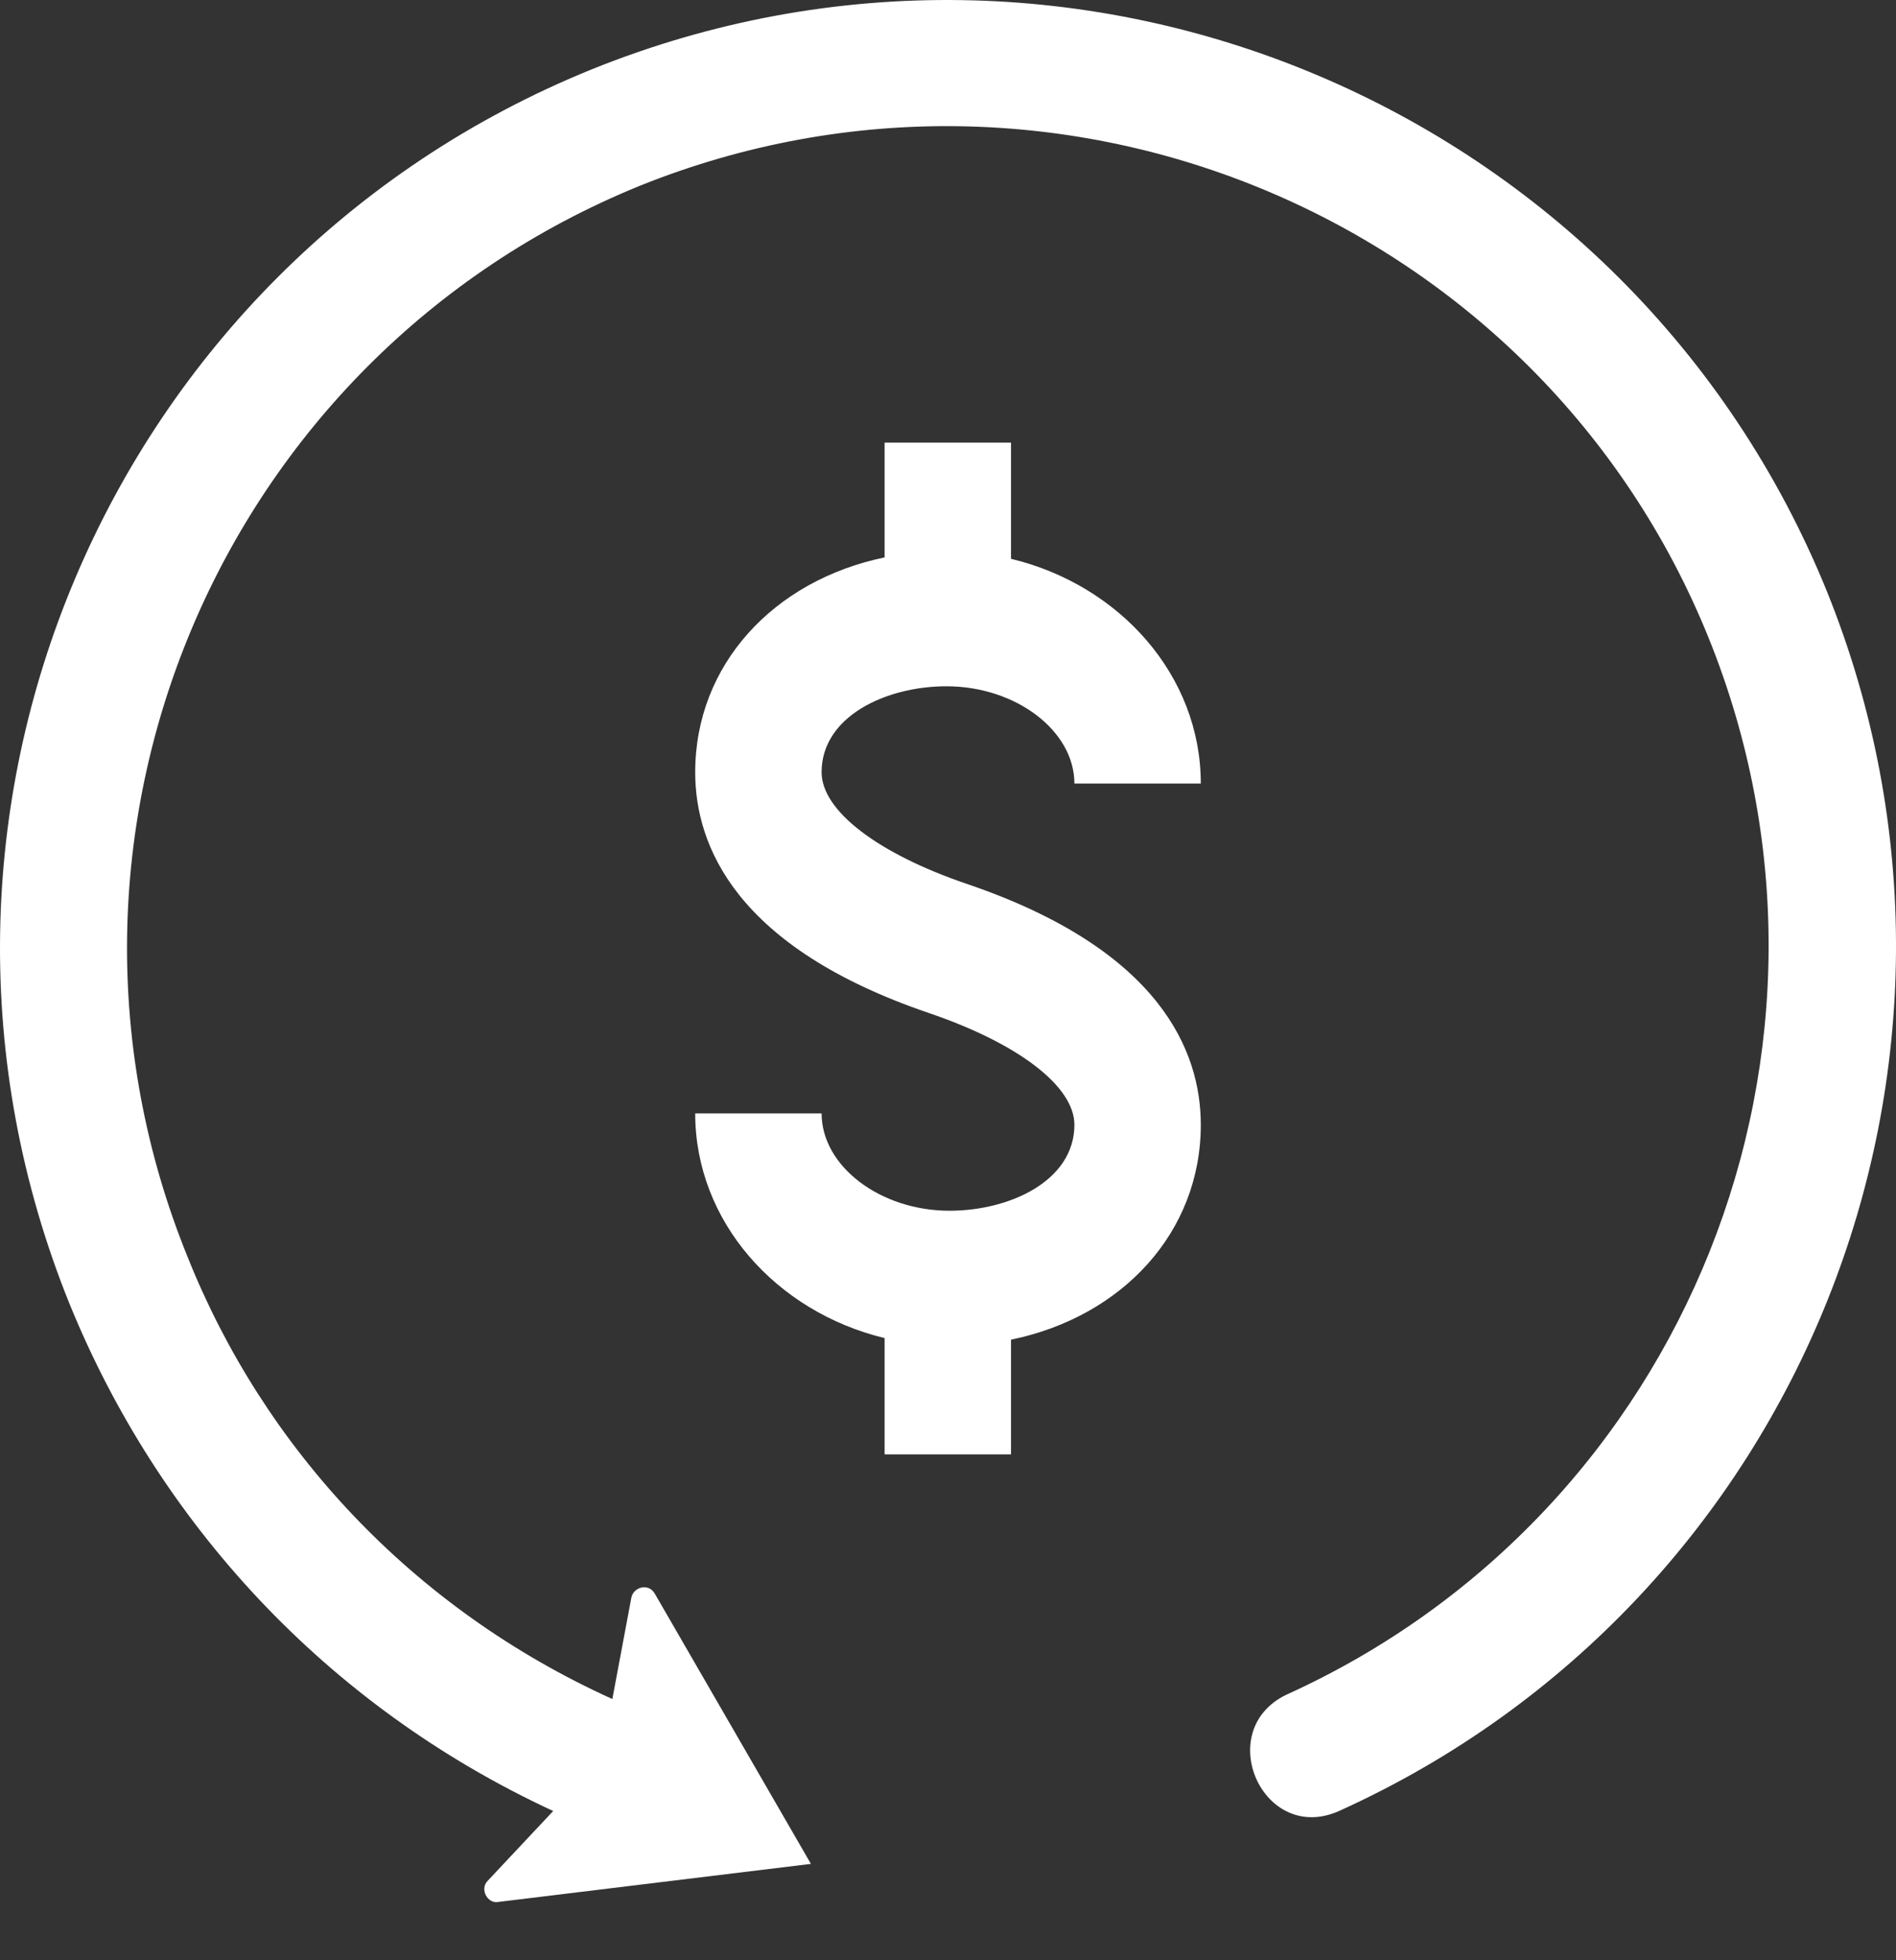 <?xml version="1.0" encoding="UTF-8"?> <svg xmlns="http://www.w3.org/2000/svg" width="30" height="31" viewBox="0 0 30 31" fill="none"><rect x="0" y="0" width="30" height="31" fill="#333333" stroke="none"/> <path fill-rule="evenodd" clip-rule="evenodd" d="M8.753 28.64C5.144 26.969 2.503 24.061 1.1 20.619C-2.009 12.931 1.701 4.208 9.355 1.1C17.043 -2.009 25.799 1.701 28.908 9.355C31.916 16.808 28.507 25.331 21.187 28.64C19.984 29.175 19.182 27.37 20.351 26.802C26.702 23.928 29.643 16.541 27.036 10.09C24.362 3.473 16.775 0.264 10.124 2.938C3.473 5.645 0.264 13.232 2.971 19.884C4.174 22.892 6.514 25.432 9.689 26.869L9.99 25.265C10.024 25.098 10.258 25.031 10.358 25.198L12.831 29.476L7.884 30.078C7.717 30.111 7.584 29.877 7.717 29.743L8.753 28.64Z" fill="white"></path> <path d="M14.976 10.853C16.073 10.853 17 11.557 17 12.391H19C19 10.686 17.722 9.252 15.997 8.837V7H13.997V8.815C12.236 9.18 11 10.517 11 12.212C11 13.375 11.642 14.98 14.697 16.02C16.118 16.503 17 17.181 17 17.788C17 18.671 15.982 19.147 15.024 19.147C13.927 19.147 13 18.442 13 17.608H11C11 19.312 12.275 20.744 13.997 21.161V23H15.997V21.186C17.762 20.823 19 19.485 19 17.788C19 16.624 18.358 15.019 15.303 13.98C13.882 13.497 13 12.819 13 12.212C13 11.329 14.018 10.853 14.976 10.853Z" fill="white"></path> </svg> 
